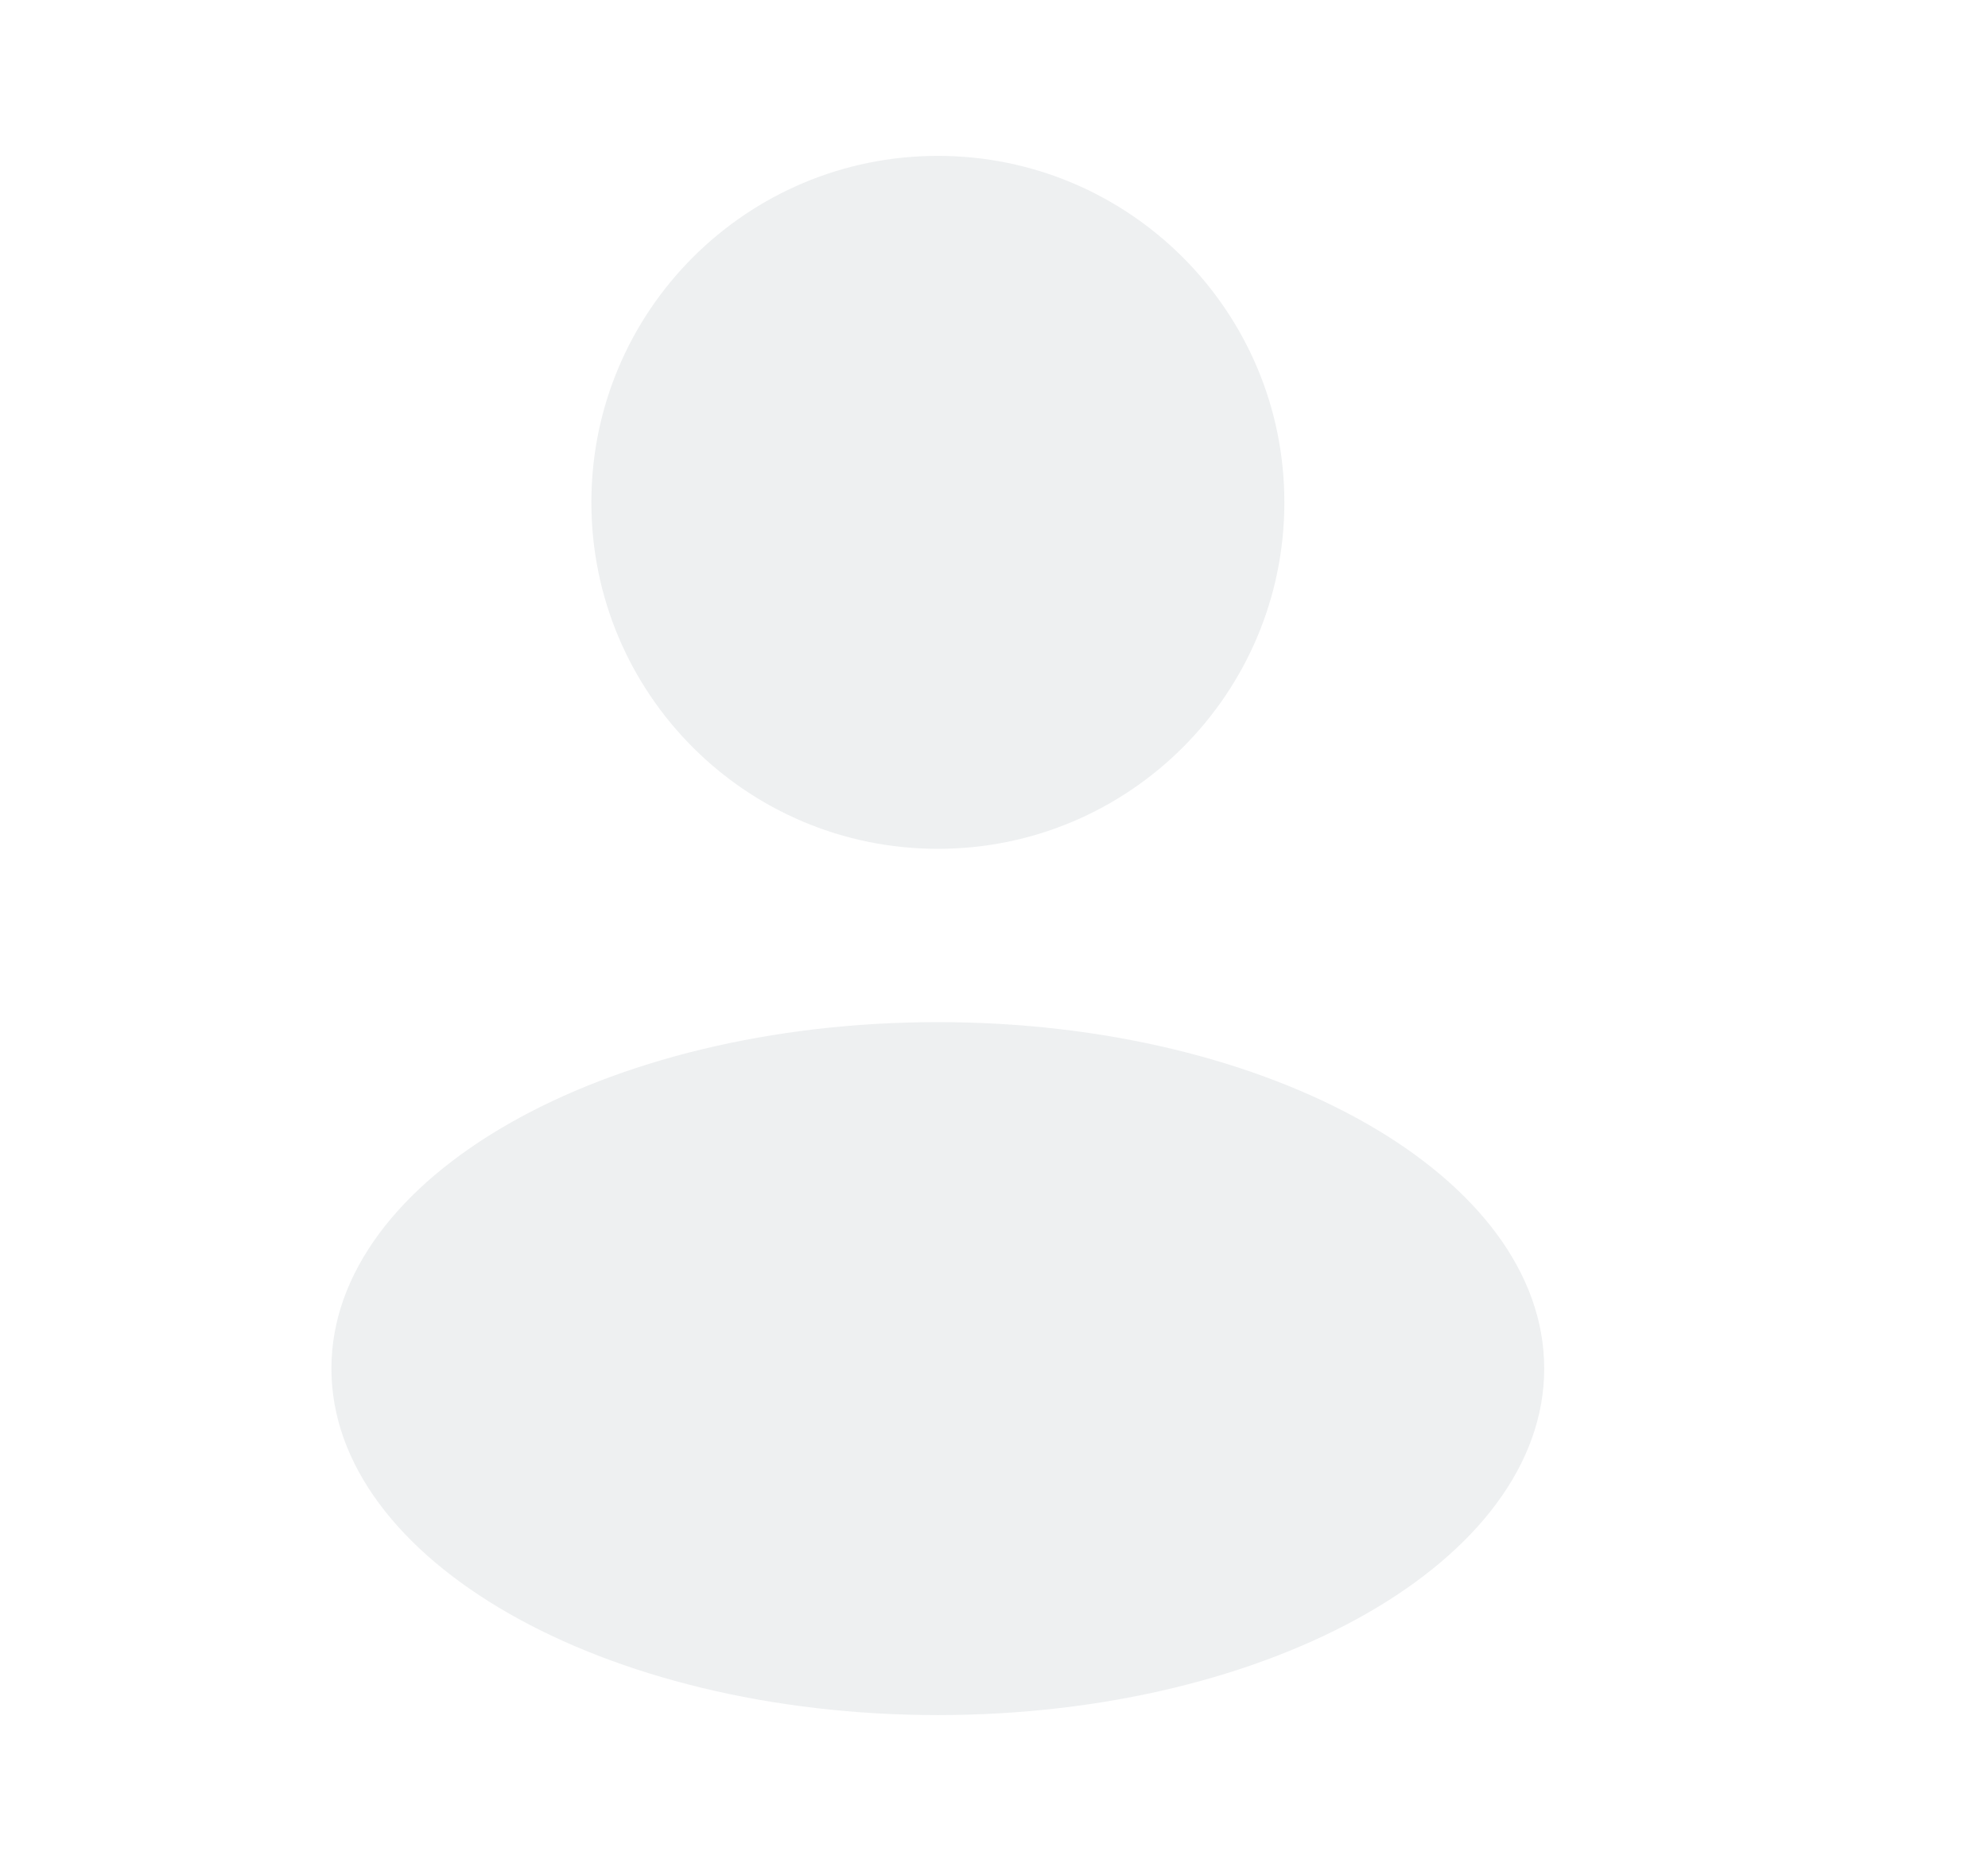 <svg width="17" height="16" viewBox="0 0 17 16" fill="none" xmlns="http://www.w3.org/2000/svg">
<path d="M8.02 7.259C9.656 7.259 10.983 5.933 10.983 4.296C10.983 2.66 9.656 1.333 8.02 1.333C6.383 1.333 5.057 2.66 5.057 4.296C5.057 5.933 6.383 7.259 8.02 7.259Z" fill="#CFD3D8" fill-opacity="0.35"/>
<path d="M8.02 14.667C10.883 14.667 13.205 13.34 13.205 11.704C13.205 10.067 10.883 8.741 8.02 8.741C5.156 8.741 2.834 10.067 2.834 11.704C2.834 13.34 5.156 14.667 8.02 14.667Z" fill="#CFD3D8" fill-opacity="0.35"/>
</svg>
